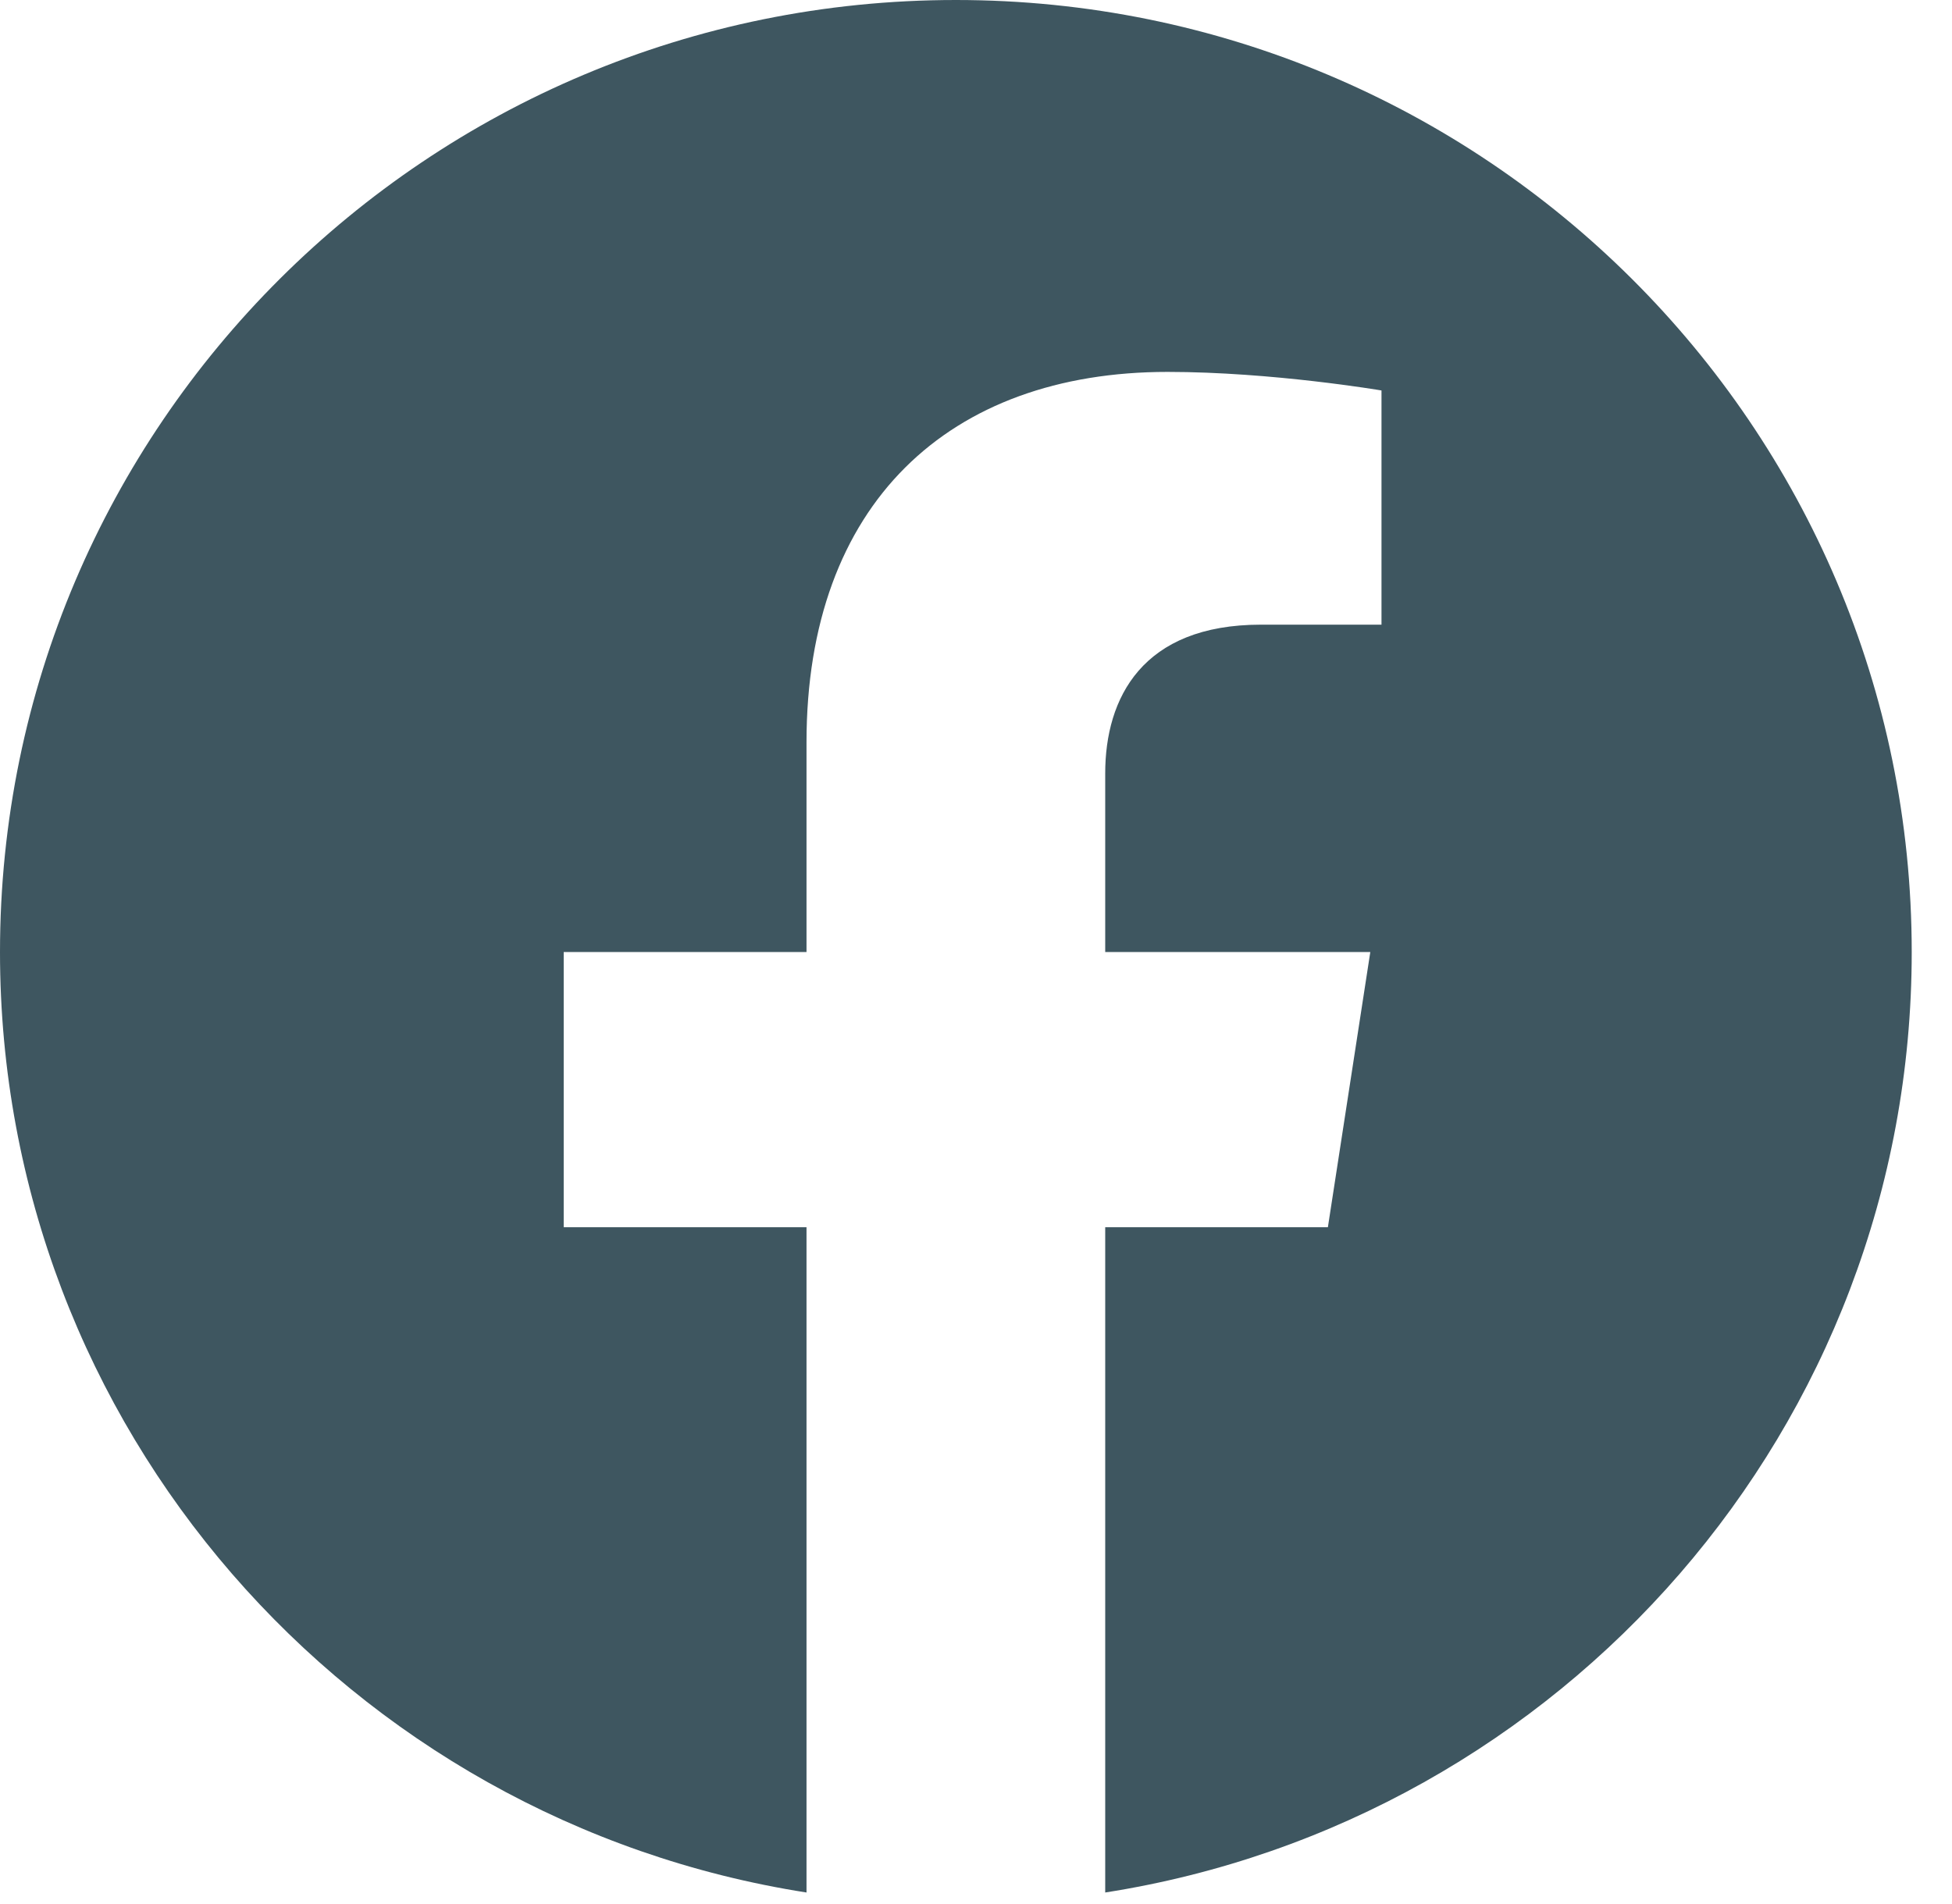 <svg width="41" height="40" viewBox="0 0 41 40" fill="none" xmlns="http://www.w3.org/2000/svg">
<path d="M40.154 20C40.154 8.952 31.168 0 20.077 0C8.986 0 0 8.952 0 20C0 29.982 7.342 38.257 16.94 39.758V25.782H11.84V20H16.94V15.594C16.94 10.582 19.935 7.813 24.523 7.813C26.72 7.813 29.017 8.203 29.017 8.203V13.123H26.485C23.992 13.123 23.214 14.665 23.214 16.246V20H28.782L27.891 25.782H23.214V39.758C32.812 38.257 40.154 29.982 40.154 20Z" fill="#3E5660"/>
</svg>
